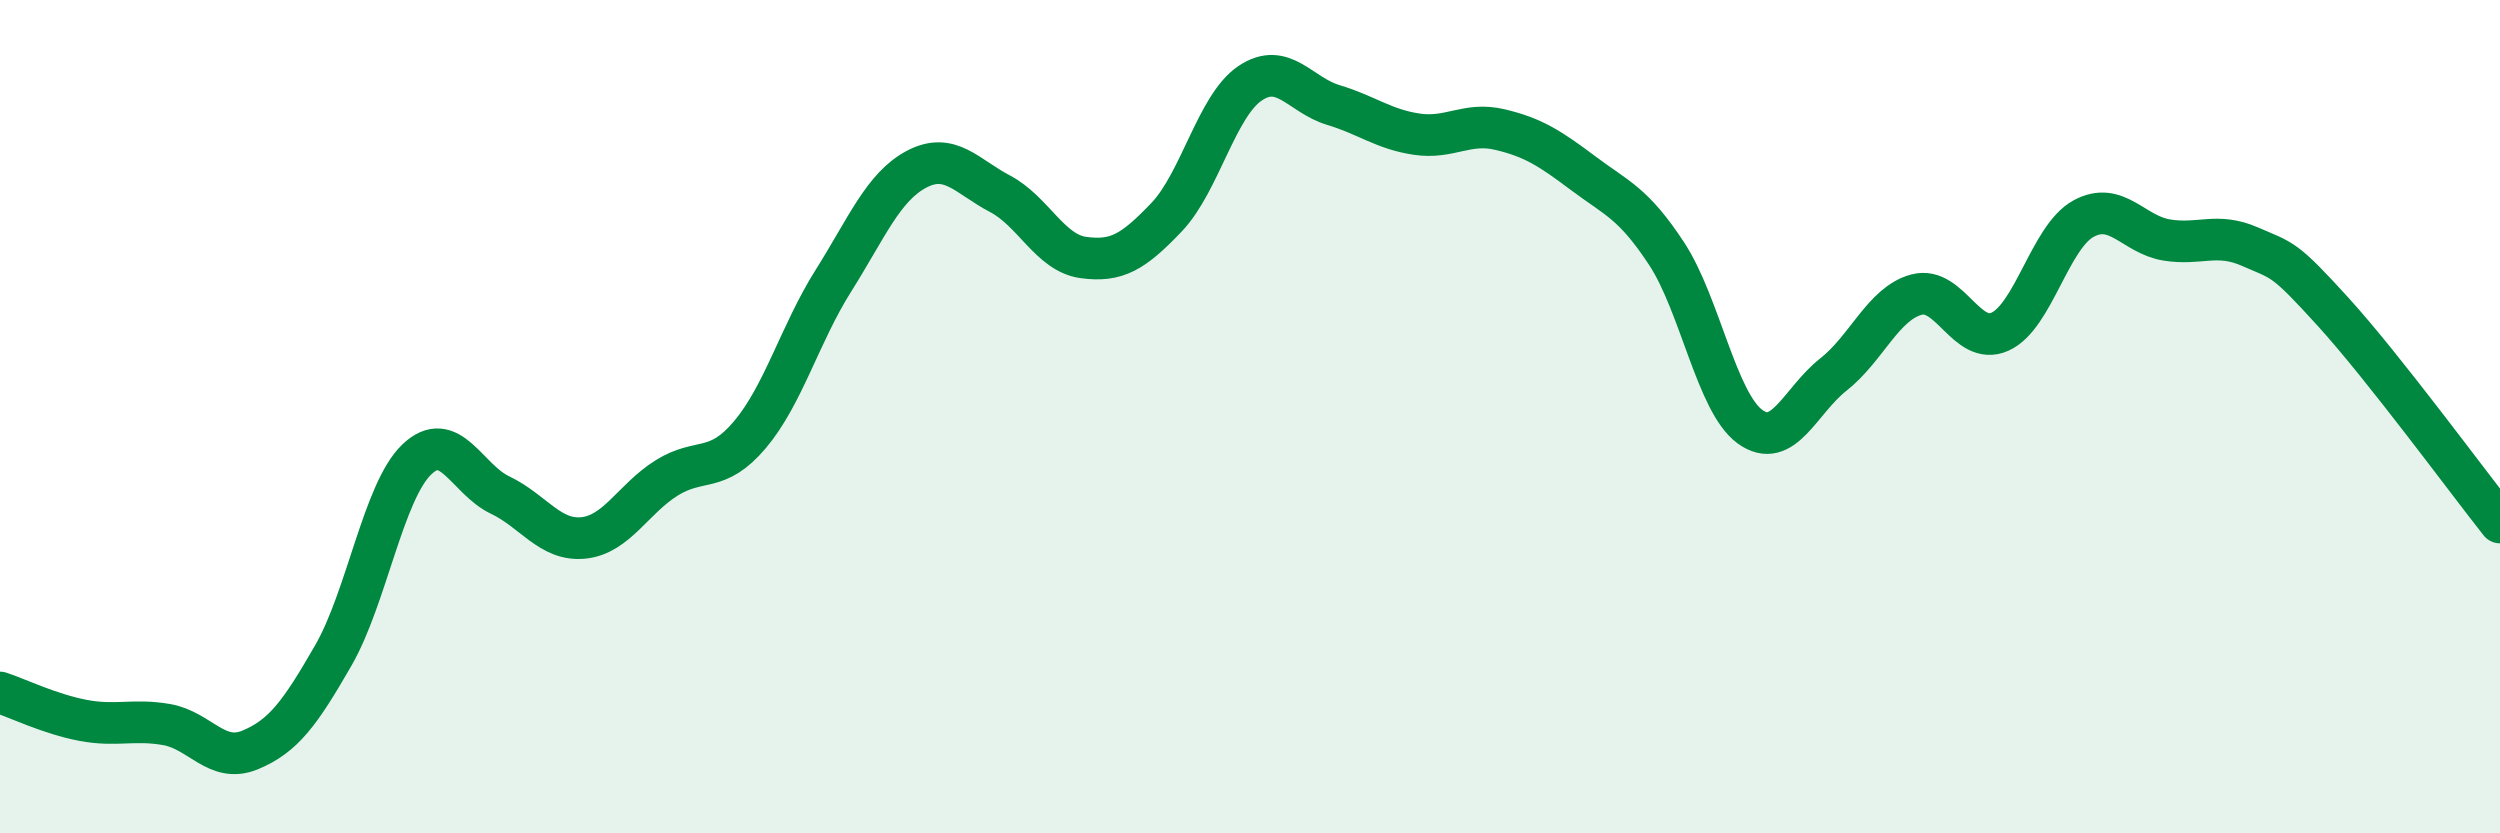 
    <svg width="60" height="20" viewBox="0 0 60 20" xmlns="http://www.w3.org/2000/svg">
      <path
        d="M 0,16.62 C 0.4,16.75 1.2,17.14 2,17.29 C 2.8,17.44 3.2,17.25 4,17.39 C 4.8,17.53 5.2,18.33 6,18 C 6.8,17.67 7.2,17.12 8,15.73 C 8.8,14.34 9.2,11.8 10,11.03 C 10.8,10.26 11.2,11.5 12,11.88 C 12.8,12.26 13.2,12.99 14,12.91 C 14.8,12.83 15.2,11.97 16,11.47 C 16.8,10.97 17.2,11.38 18,10.43 C 18.8,9.48 19.2,8.01 20,6.74 C 20.8,5.47 21.2,4.48 22,4.06 C 22.8,3.64 23.2,4.23 24,4.65 C 24.8,5.07 25.2,6.07 26,6.18 C 26.8,6.29 27.2,6.05 28,5.21 C 28.8,4.37 29.2,2.54 30,2 C 30.8,1.46 31.2,2.28 32,2.52 C 32.8,2.76 33.2,3.1 34,3.22 C 34.8,3.34 35.2,2.92 36,3.11 C 36.8,3.3 37.2,3.56 38,4.16 C 38.8,4.76 39.2,4.87 40,6.09 C 40.8,7.31 41.2,9.66 42,10.24 C 42.8,10.82 43.2,9.62 44,8.99 C 44.8,8.36 45.2,7.28 46,7.07 C 46.8,6.86 47.2,8.32 48,7.96 C 48.8,7.6 49.2,5.69 50,5.25 C 50.8,4.81 51.2,5.63 52,5.76 C 52.8,5.89 53.2,5.57 54,5.92 C 54.8,6.27 54.8,6.17 56,7.49 C 57.2,8.81 59.2,11.53 60,12.54L60 20L0 20Z"
        fill="#008740"
        opacity="0.1"
        stroke-linecap="round"
        stroke-linejoin="round"
      />
      <path
        d="M 0,16.62 C 0.4,16.75 1.2,17.14 2,17.29 C 2.8,17.44 3.2,17.25 4,17.39 C 4.8,17.53 5.2,18.33 6,18 C 6.8,17.67 7.2,17.12 8,15.73 C 8.8,14.34 9.2,11.8 10,11.03 C 10.8,10.26 11.2,11.5 12,11.88 C 12.8,12.26 13.2,12.99 14,12.91 C 14.8,12.83 15.2,11.97 16,11.47 C 16.8,10.97 17.2,11.38 18,10.43 C 18.8,9.48 19.2,8.01 20,6.74 C 20.8,5.47 21.2,4.48 22,4.06 C 22.8,3.64 23.2,4.23 24,4.65 C 24.8,5.07 25.2,6.07 26,6.18 C 26.8,6.29 27.2,6.05 28,5.21 C 28.8,4.37 29.2,2.54 30,2 C 30.8,1.46 31.2,2.28 32,2.52 C 32.8,2.76 33.2,3.1 34,3.22 C 34.8,3.34 35.2,2.92 36,3.11 C 36.8,3.3 37.2,3.56 38,4.16 C 38.8,4.76 39.2,4.87 40,6.09 C 40.8,7.31 41.2,9.66 42,10.24 C 42.8,10.82 43.2,9.62 44,8.99 C 44.8,8.36 45.2,7.28 46,7.07 C 46.8,6.86 47.2,8.32 48,7.96 C 48.8,7.6 49.2,5.69 50,5.25 C 50.8,4.81 51.2,5.63 52,5.76 C 52.8,5.89 53.2,5.57 54,5.92 C 54.8,6.27 54.8,6.17 56,7.49 C 57.2,8.81 59.2,11.53 60,12.54"
        stroke="#008740"
        stroke-width="1"
        fill="none"
        stroke-linecap="round"
        stroke-linejoin="round"
      />
    </svg>
  